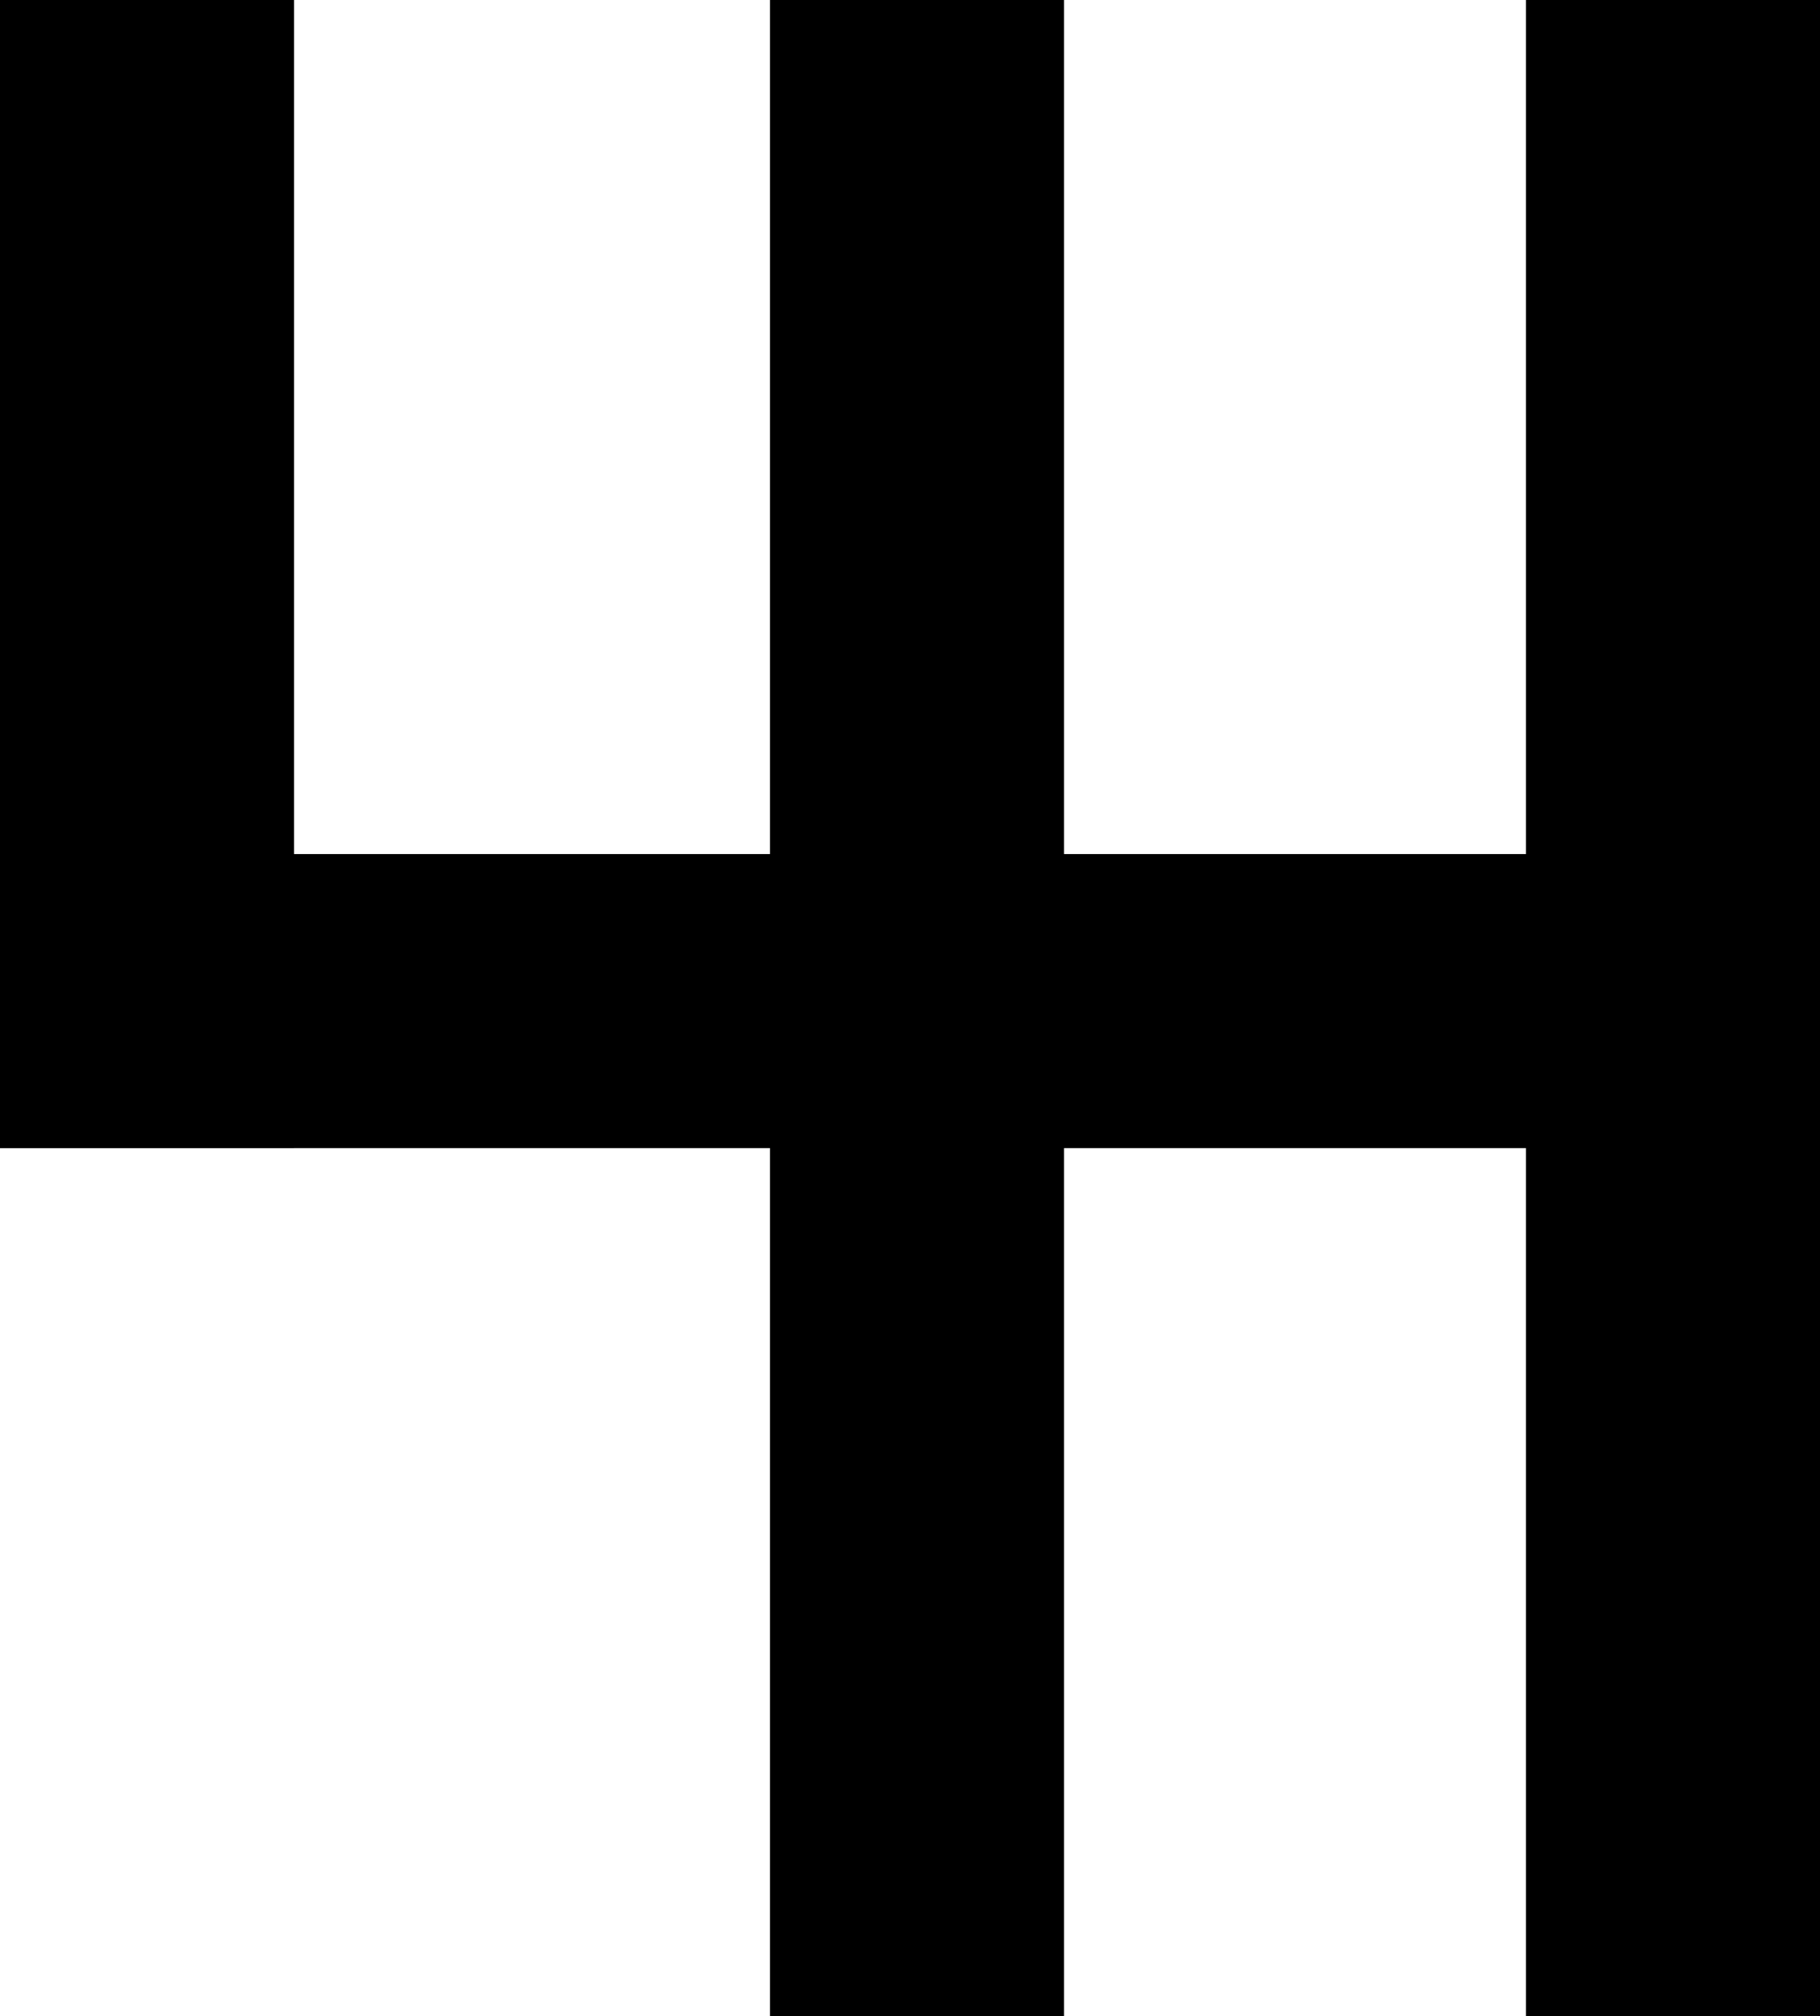 <svg xmlns="http://www.w3.org/2000/svg" viewBox="0 0 130 144"><g id="Ebene_2" data-name="Ebene 2"><g id="Ebene_1-2" data-name="Ebene 1"><rect x="109.5" y="0.5" width="20" height="143"/><path d="M129,1V143H110V1h19m1-1H109V144h21V0Z"/><rect x="55.5" y="0.5" width="20" height="143"/><path d="M75,1V143H56V1H75m1-1H55V144H76V0Z"/><rect x="0.5" y="61.5" width="129" height="20"/><path d="M129,62V81H1V62H129m1-1H0V82H130V61Z"/><rect x="0.5" y="0.5" width="20" height="81"/><path d="M20,1V81H1V1H20m1-1H0V82H21V0Z"/></g></g></svg>